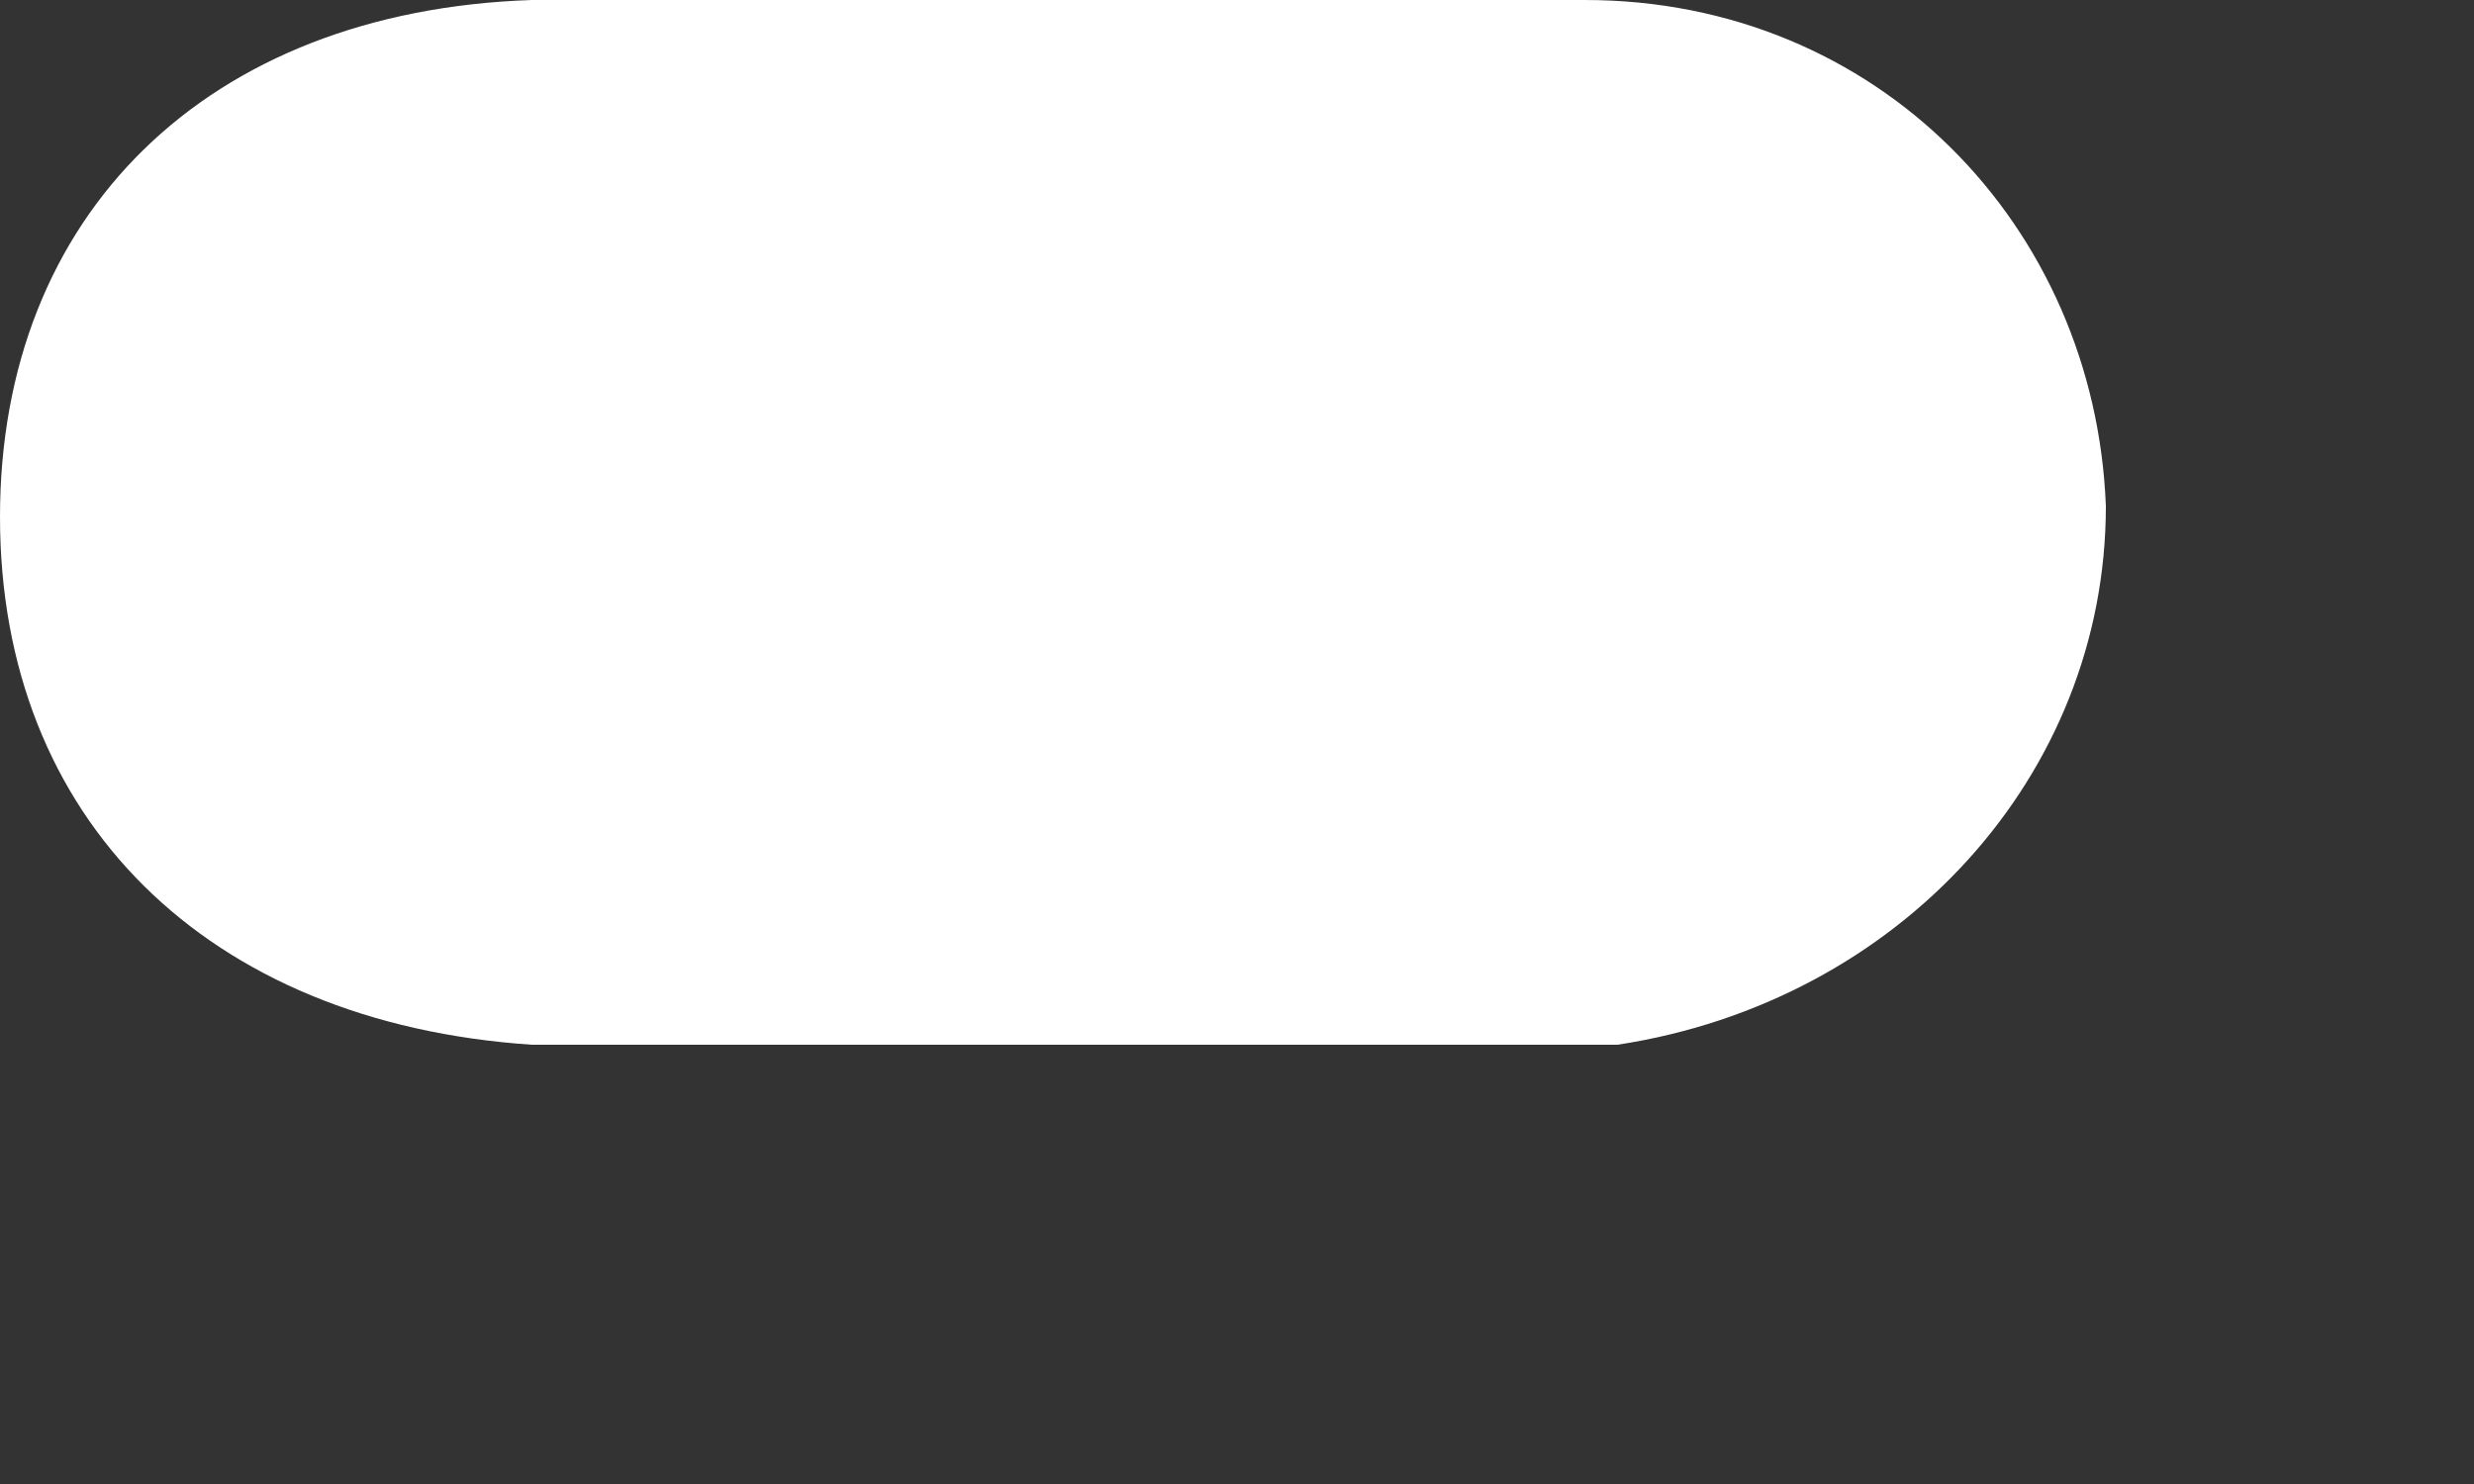 <?xml version="1.0" encoding="utf-8"?>
<svg xmlns="http://www.w3.org/2000/svg" fill="none" height="100%" overflow="visible" preserveAspectRatio="none" style="display: block;" viewBox="0 0 5 3" width="100%">
<rect x="0" y="0" width="5" height="3" fill="#333333" stroke="none"/>
<path d="M2.062 2.112C1.733 2.112 1.404 2.112 1.075 2.112C0.417 2.068 0 1.655 0 1.045C0 0.435 0.417 0.022 1.075 0C1.777 0 2.479 0 3.203 0C3.795 0 4.234 0.457 4.256 1.023C4.256 1.568 3.839 2.025 3.269 2.112C3.225 2.112 3.181 2.112 3.137 2.112C2.786 2.112 2.435 2.112 2.084 2.112H2.062Z" fill="white" id="Vector"/>
</svg>